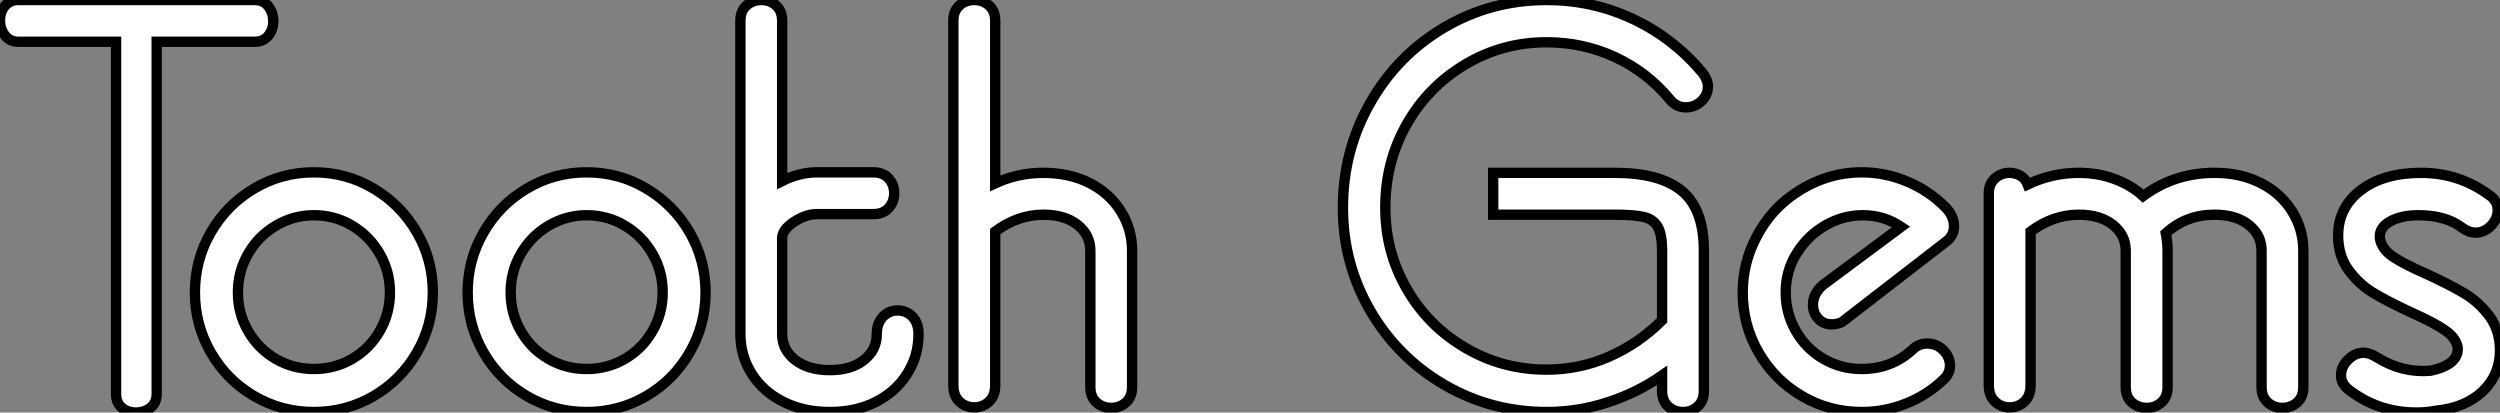 <?xml version="1.0" standalone="no"?>
<svg xmlns="http://www.w3.org/2000/svg" viewBox="1.004 9.504 241.256 39.81"><rect x="1.004" y="9.504" width="241.256" height="39.81" fill="#808080" stroke="none"/><path d="M12.94-1.12L12.94-35.11L3.53-35.11Q2.69-35.11 2.21-35.73Q1.74-36.34 1.74-37.18L1.74-37.18Q1.74-37.97 2.21-38.56Q2.69-39.14 3.53-39.14L3.53-39.14L26.32-39.14Q27.16-39.14 27.64-38.53Q28.11-37.91 28.11-37.07L28.11-37.07Q28.11-36.29 27.64-35.70Q27.16-35.11 26.32-35.11L26.32-35.11L16.86-35.11L16.86-1.12Q16.86-0.28 16.27 0.20Q15.68 0.67 14.84 0.67L14.84 0.67Q14.06 0.67 13.50 0.20Q12.94-0.28 12.94-1.12L12.94-1.12ZM32.03 0.62Q28.90 0.62 26.26-0.92Q23.63-2.46 22.09-5.12Q20.55-7.78 20.55-10.92L20.55-10.92Q20.55-14.06 22.09-16.72Q23.63-19.38 26.26-20.94Q28.90-22.51 32.03-22.51L32.03-22.51Q35.17-22.51 37.80-20.94Q40.43-19.38 41.97-16.72Q43.51-14.06 43.51-10.92L43.51-10.92Q43.51-7.78 41.97-5.12Q40.43-2.46 37.80-0.92Q35.17 0.62 32.03 0.62L32.03 0.62ZM32.03-3.53Q34.05-3.53 35.73-4.51Q37.41-5.49 38.39-7.20Q39.37-8.90 39.37-10.92L39.37-10.92Q39.37-12.94 38.39-14.64Q37.41-16.35 35.73-17.36Q34.05-18.37 32.03-18.37L32.03-18.37Q30.07-18.37 28.36-17.36Q26.66-16.35 25.68-14.64Q24.70-12.94 24.70-10.92L24.70-10.92Q24.70-8.90 25.68-7.20Q26.66-5.49 28.34-4.51Q30.02-3.53 32.03-3.53L32.03-3.53ZM58.35 0.62Q55.22 0.62 52.58-0.92Q49.95-2.46 48.41-5.12Q46.87-7.78 46.87-10.92L46.87-10.92Q46.87-14.06 48.41-16.72Q49.95-19.38 52.58-20.94Q55.22-22.51 58.35-22.51L58.35-22.51Q61.49-22.51 64.12-20.94Q66.75-19.38 68.29-16.72Q69.83-14.06 69.83-10.92L69.83-10.92Q69.83-7.78 68.29-5.12Q66.75-2.46 64.12-0.92Q61.49 0.62 58.35 0.62L58.35 0.62ZM58.35-3.53Q60.37-3.53 62.05-4.51Q63.73-5.49 64.71-7.20Q65.69-8.90 65.69-10.92L65.69-10.92Q65.69-12.94 64.71-14.64Q63.73-16.35 62.05-17.36Q60.37-18.37 58.35-18.37L58.35-18.37Q56.39-18.37 54.68-17.36Q52.98-16.35 52.00-14.64Q51.02-12.94 51.02-10.92L51.02-10.92Q51.02-8.90 52.00-7.20Q52.98-5.49 54.66-4.51Q56.34-3.53 58.35-3.53L58.35-3.53ZM81.82 0.62Q79.30 0.62 77.34-0.36Q75.38-1.34 74.28-3.08Q73.19-4.82 73.19-6.89L73.19-6.89L73.19-37.13Q73.19-38.08 73.78-38.61Q74.37-39.14 75.21-39.14L75.21-39.14Q76.05-39.14 76.64-38.61Q77.22-38.08 77.22-37.13L77.22-37.13L77.22-21.67Q78.90-22.51 80.58-22.51L80.58-22.51L86.02-22.51Q86.97-22.51 87.50-21.92Q88.03-21.34 88.03-20.50L88.03-20.50Q88.03-19.66 87.50-19.07Q86.97-18.48 86.02-18.48L86.02-18.48L80.58-18.48Q79.52-18.48 78.40-17.75Q77.28-17.02 77.22-16.24L77.22-16.24L77.22-6.89Q77.22-5.38 78.48-4.40Q79.74-3.42 81.82-3.42L81.82-3.42Q83.89-3.42 85.12-4.40Q86.35-5.38 86.35-6.89L86.35-6.89Q86.35-7.95 86.94-8.57Q87.53-9.18 88.37-9.18L88.37-9.18Q89.21-9.18 89.80-8.57Q90.38-7.95 90.38-6.89L90.38-6.89Q90.38-4.82 89.29-3.08Q88.20-1.34 86.27-0.36Q84.34 0.62 81.82 0.62L81.82 0.62ZM106.96-1.79L106.96-14.95Q106.96-16.46 105.73-17.44Q104.50-18.42 102.42-18.42L102.42-18.42Q99.96-18.42 97.78-16.80L97.78-16.80L97.78-1.96Q97.78-0.95 97.19-0.39Q96.60 0.17 95.76 0.17L95.76 0.17Q94.92 0.17 94.33-0.39Q93.74-0.95 93.74-1.96L93.74-1.96L93.74-37.13Q93.74-38.08 94.33-38.61Q94.92-39.14 95.76-39.14L95.76-39.14Q96.60-39.14 97.19-38.61Q97.78-38.08 97.78-37.13L97.78-37.13L97.78-21.45Q99.96-22.46 102.42-22.46L102.42-22.46Q104.94-22.46 106.88-21.48Q108.81-20.50 109.90-18.76Q110.99-17.02 110.99-14.95L110.99-14.95L110.99-1.79Q110.99-0.84 110.40-0.31Q109.82 0.22 108.98 0.22L108.98 0.22Q108.14 0.22 107.55-0.31Q106.96-0.84 106.96-1.79L106.96-1.79Z" fill="white" stroke="black" transform="translate(0 0) scale(1 1) translate(-0.736 48.644)"/><path d="M21.34 0.62Q15.96 0.62 11.45-2.02Q6.94-4.65 4.31-9.18Q1.68-13.72 1.68-19.10L1.68-19.10Q1.68-24.58 4.31-29.20Q6.94-33.82 11.45-36.48Q15.96-39.14 21.34-39.14L21.34-39.14Q25.76-39.14 29.68-37.30Q33.60-35.45 36.40-32.09L36.40-32.09Q36.90-31.42 36.90-30.80L36.90-30.80Q36.90-29.96 36.26-29.37Q35.62-28.78 34.78-28.78L34.78-28.78Q33.82-28.78 33.21-29.57L33.21-29.57Q31.02-32.20 27.94-33.63Q24.86-35.06 21.34-35.06L21.34-35.06Q17.08-35.06 13.50-32.93Q9.91-30.80 7.84-27.16Q5.77-23.52 5.77-19.10L5.77-19.10Q5.77-14.84 7.84-11.26Q9.91-7.67 13.50-5.57Q17.08-3.47 21.34-3.47L21.34-3.47Q24.53-3.47 27.38-4.73Q30.24-5.99 32.48-8.23L32.48-8.23L32.48-14.95Q32.48-16.52 32.06-17.25Q31.64-17.98 30.72-18.20Q29.79-18.42 27.94-18.42L27.94-18.42L16.18-18.42L16.18-22.46L27.94-22.46Q32.26-22.46 34.38-20.72Q36.51-18.98 36.51-14.95L36.51-14.95L36.51-1.40Q36.51-0.45 35.92 0.08Q35.34 0.62 34.50 0.62L34.50 0.62Q33.66 0.62 33.07 0.08Q32.48-0.45 32.48-1.40L32.48-1.40L32.48-2.91Q30.07-1.23 27.22-0.31Q24.36 0.62 21.34 0.62L21.34 0.62ZM51.74 0.62Q48.61 0.62 45.98-0.92Q43.34-2.46 41.80-5.12Q40.26-7.78 40.26-10.92L40.26-10.92Q40.26-13.78 41.61-16.32Q42.95-18.87 45.25-20.44L45.25-20.44Q48.27-22.51 51.74-22.51L51.74-22.51Q53.98-22.51 56.08-21.64Q58.18-20.78 59.81-19.15L59.81-19.15Q60.65-18.31 60.65-17.30L60.65-17.30Q60.65-16.41 59.92-15.85L59.92-15.85L49.84-8.06Q49.39-7.84 48.83-7.84L48.83-7.84Q48.05-7.84 47.54-8.40Q47.04-8.96 47.04-9.74L47.04-9.74Q47.04-10.75 47.94-11.59L47.94-11.59L55.55-17.25Q53.87-18.37 51.86-18.37L51.86-18.37Q49.95-18.37 48.24-17.39Q46.54-16.41 45.47-14.70Q44.41-12.99 44.41-10.92L44.41-10.92Q44.41-8.90 45.39-7.20Q46.37-5.49 48.05-4.51Q49.73-3.53 51.74-3.53L51.74-3.53Q54.60-3.53 56.62-5.38L56.62-5.38Q57.23-5.99 58.07-5.99L58.07-5.99Q58.97-5.99 59.61-5.35Q60.26-4.70 60.26-3.86L60.26-3.86Q60.26-3.08 59.64-2.52L59.64-2.52Q58.07-1.01 56.03-0.20Q53.98 0.62 51.74 0.62L51.74 0.62ZM77.22-1.79L77.22-14.95Q77.22-16.46 75.99-17.44Q74.76-18.42 72.69-18.42L72.69-18.42Q70.22-18.42 68.04-16.80L68.04-16.80L68.04-1.96Q68.04-0.95 67.45-0.39Q66.86 0.17 66.02 0.17L66.02 0.17Q65.18 0.17 64.60-0.39Q64.01-0.95 64.01-1.96L64.01-1.96L64.01-20.50Q64.01-21.39 64.60-21.92Q65.18-22.46 66.02-22.46L66.02-22.46Q66.58-22.46 67.06-22.18Q67.54-21.90 67.76-21.34L67.76-21.34Q70.11-22.46 72.69-22.46L72.69-22.46Q74.54-22.46 76.13-21.87Q77.73-21.28 78.90-20.22L78.90-20.22Q81.93-22.46 85.79-22.46L85.79-22.46Q88.31-22.46 90.24-21.48Q92.18-20.50 93.27-18.76Q94.36-17.02 94.36-14.95L94.36-14.95L94.36-1.79Q94.36-0.84 93.77-0.31Q93.18 0.22 92.34 0.22L92.34 0.22Q91.50 0.22 90.92-0.31Q90.33-0.84 90.33-1.79L90.33-1.79L90.33-14.95Q90.33-16.46 89.10-17.44Q87.86-18.42 85.79-18.42L85.79-18.42Q83.05-18.42 81.09-16.63L81.09-16.63Q81.26-15.79 81.26-14.95L81.26-14.95L81.26-1.79Q81.26-0.84 80.67-0.31Q80.08 0.22 79.24 0.22L79.24 0.22Q78.40 0.22 77.81-0.31Q77.22-0.84 77.22-1.79L77.22-1.79ZM107.13 0.50Q106.23 0.67 105.28 0.67L105.28 0.67Q101.64 0.67 98.84-1.46L98.84-1.46Q98-2.07 98-2.91L98-2.91Q98-3.75 98.67-4.42Q99.34-5.10 100.18-5.10L100.18-5.10Q100.74-5.10 101.47-4.65L101.47-4.65Q103.88-3.14 106.62-3.36L106.62-3.36Q107.97-3.64 108.64-4.20Q109.31-4.76 109.26-5.60L109.26-5.60Q109.09-6.55 108.02-7.28Q106.96-8.01 104.83-8.96L104.83-8.96Q102.54-10.02 101.14-10.86Q99.74-11.70 98.73-13.08Q97.72-14.45 97.72-16.41L97.72-16.41Q97.72-19.10 99.90-20.78Q102.09-22.46 105.73-22.46L105.73-22.46Q109.37-22.46 112.28-20.33L112.28-20.33Q113.12-19.77 113.12-18.87L113.12-18.87Q113.12-18.03 112.48-17.36Q111.83-16.69 110.99-16.69L110.99-16.69Q110.32-16.69 109.65-17.19L109.65-17.19Q108.08-18.37 105.45-18.37L105.45-18.37Q103.77-18.37 102.70-17.75Q101.64-17.14 101.75-16.13L101.75-16.13Q101.92-15.12 102.98-14.39Q104.05-13.66 106.23-12.71L106.23-12.71Q108.53-11.65 109.93-10.81Q111.33-9.97 112.34-8.60Q113.34-7.22 113.34-5.32L113.34-5.32Q113.34-2.97 111.66-1.37Q109.98 0.22 107.13 0.50L107.13 0.50Z" fill="white" stroke="black" transform="translate(129.6 0) scale(1 1) translate(-0.68 48.644)"/></svg>